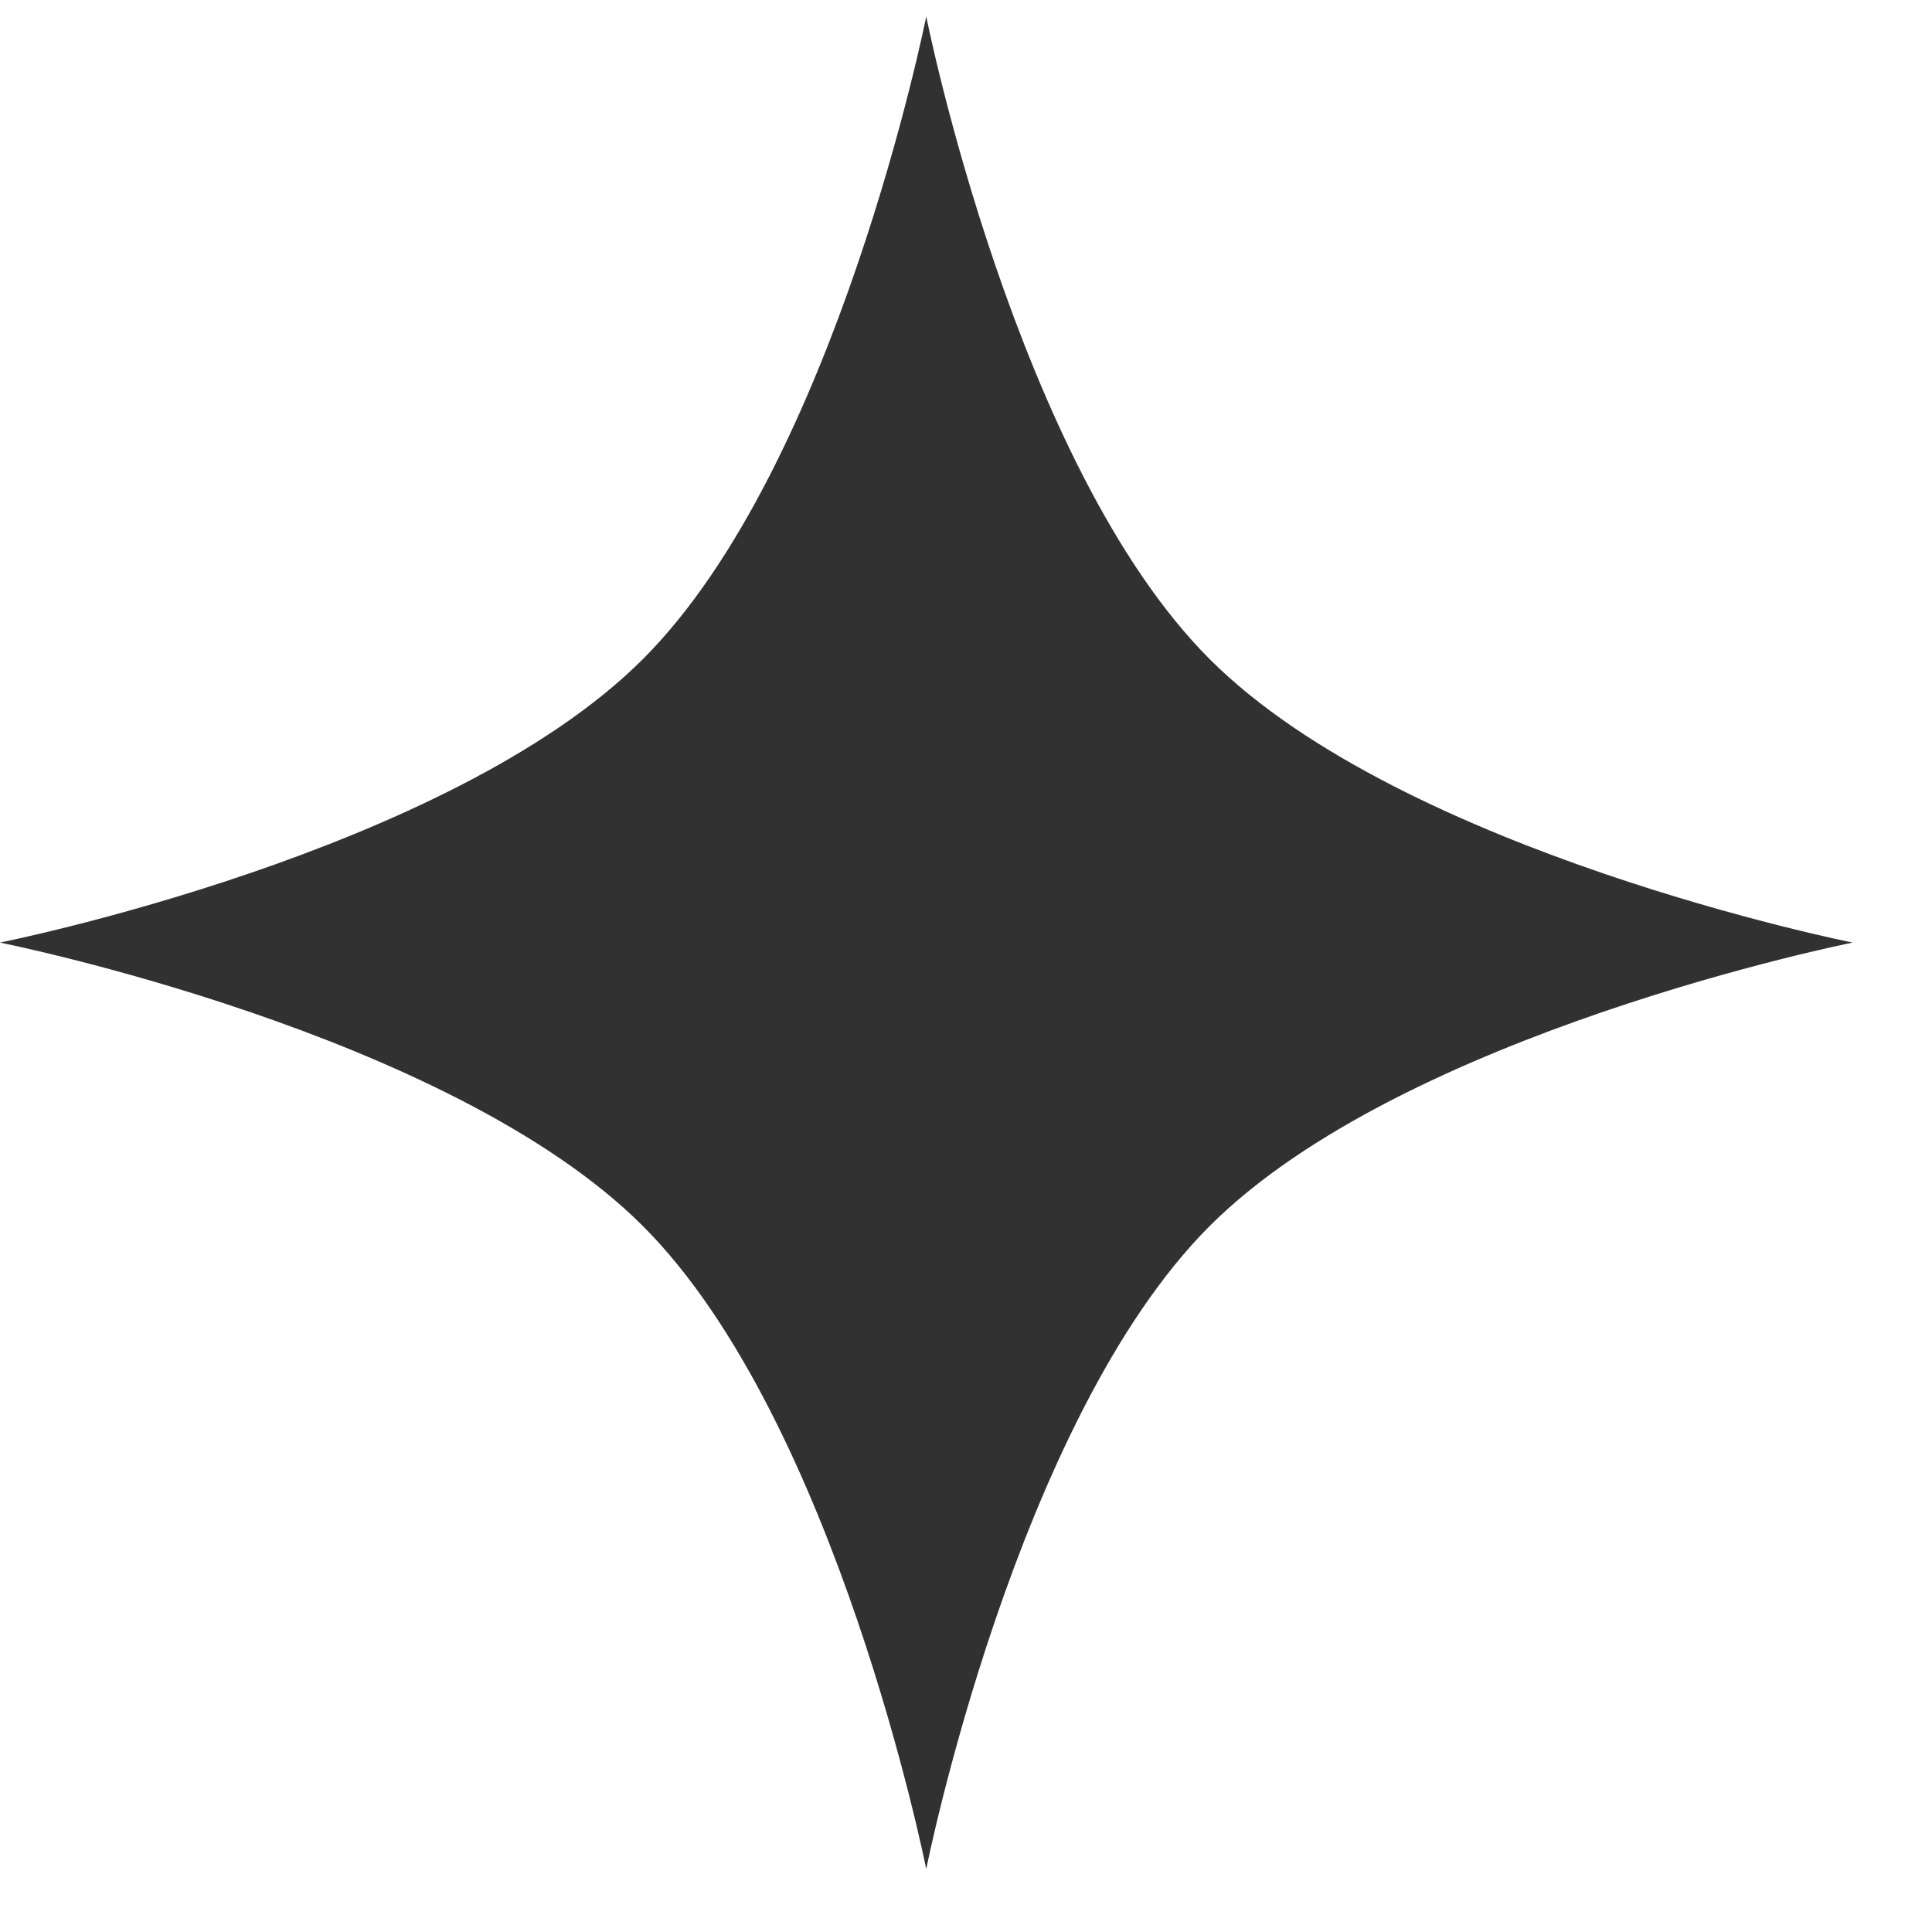 <svg width="24" height="24" viewBox="0 0 24 24" fill="none" xmlns="http://www.w3.org/2000/svg">
<path fill-rule="evenodd" clip-rule="evenodd" d="M7.986 8.188C10.395 5.779 11.506 0.205 11.506 0.205C11.506 0.205 12.618 5.779 15.027 8.188C17.437 10.599 23.014 11.709 23.014 11.709C23.014 11.709 17.437 12.82 15.027 15.23C12.617 17.64 11.506 23.218 11.506 23.218C11.506 23.218 10.396 17.64 7.986 15.23C5.575 12.82 -0.001 11.709 -0.001 11.709C-0.001 11.709 5.575 10.599 7.986 8.188Z" fill="#313131"/>
</svg>

